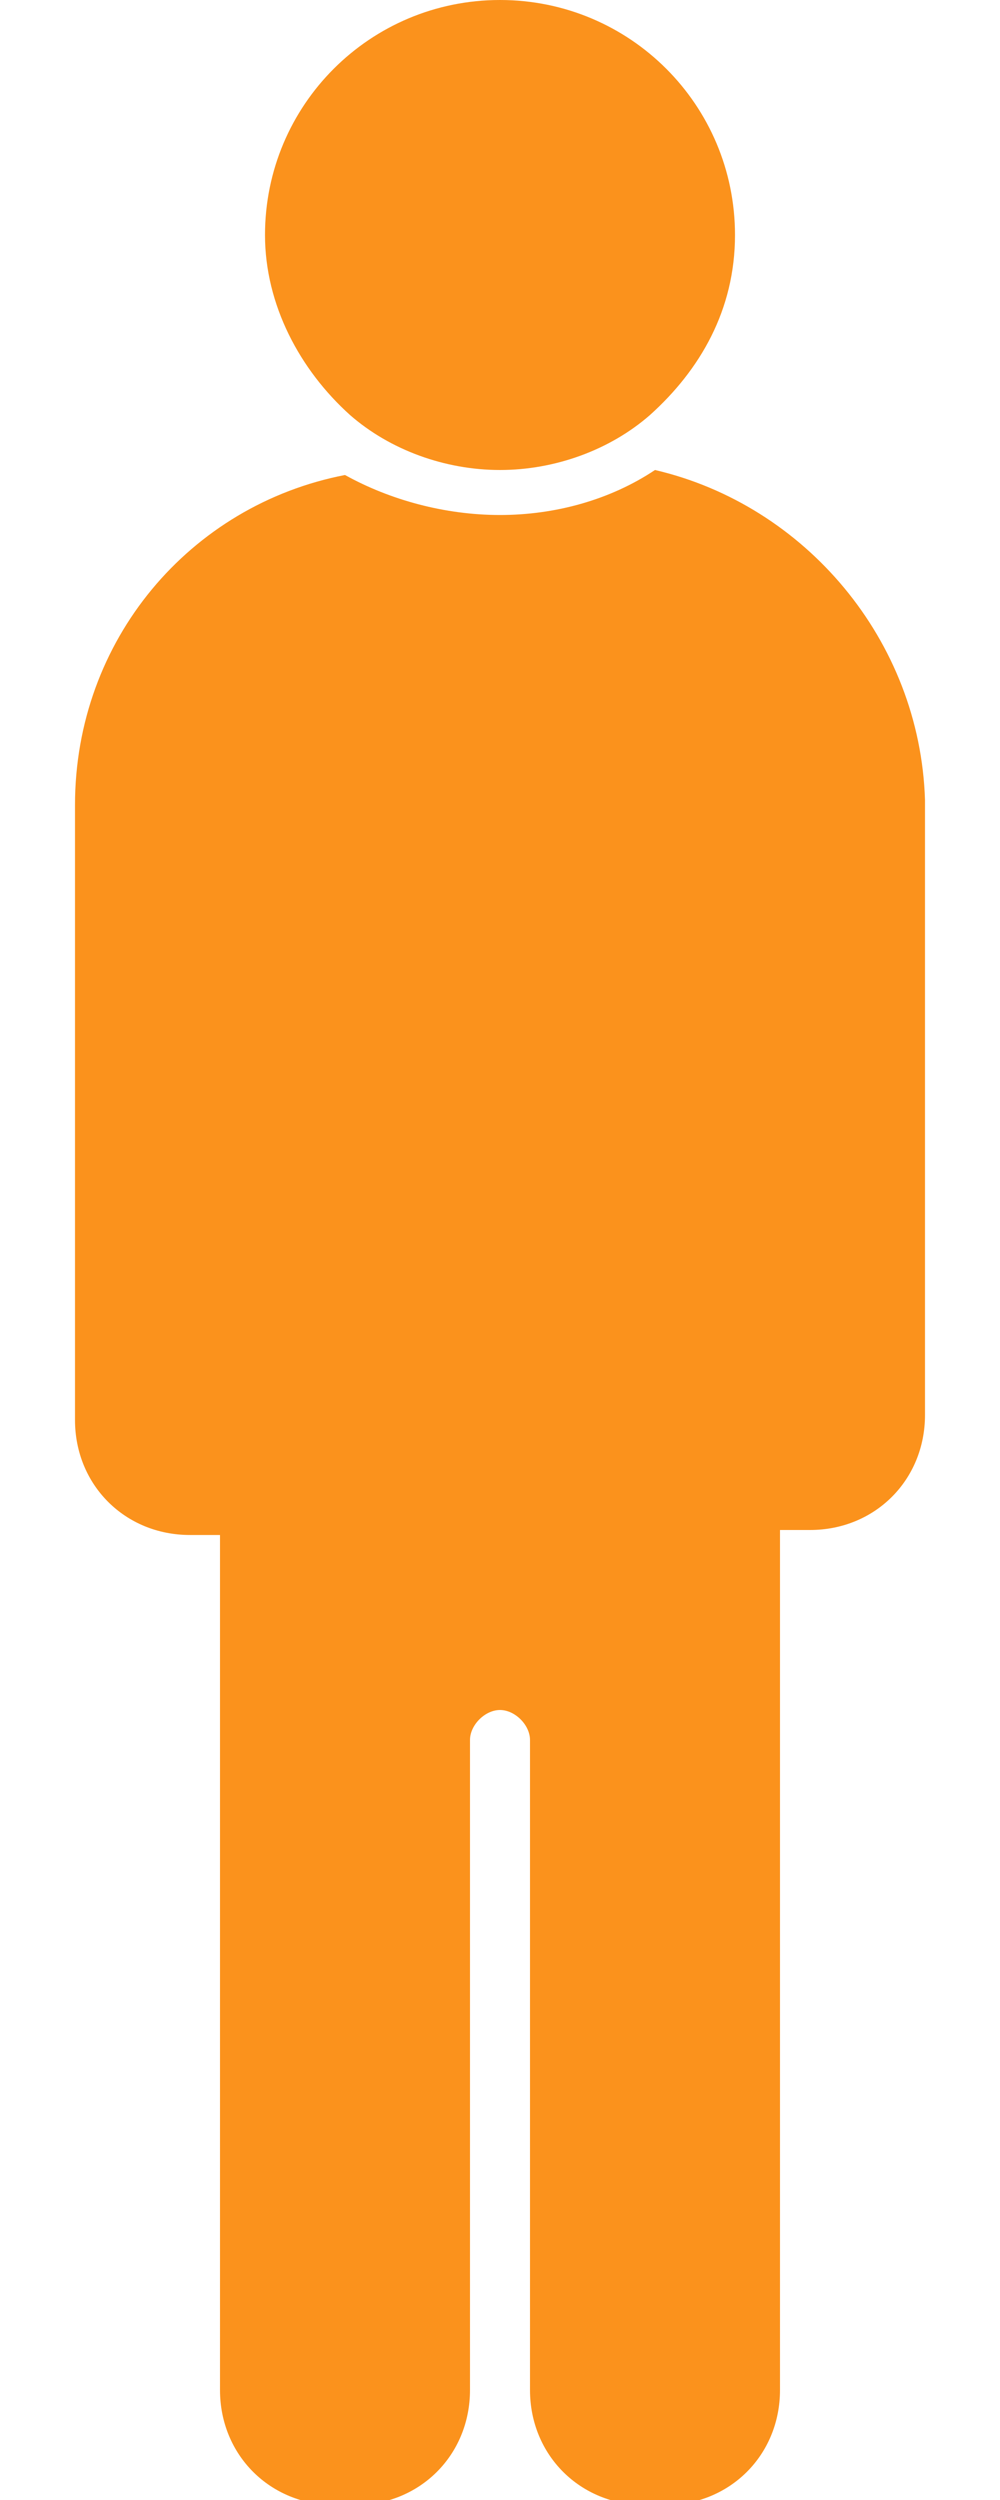 <?xml version="1.0" encoding="utf-8"?>
<!-- Generator: Adobe Illustrator 26.0.1, SVG Export Plug-In . SVG Version: 6.00 Build 0)  -->
<svg version="1.1" id="レイヤー_1" xmlns="http://www.w3.org/2000/svg" xmlns:xlink="http://www.w3.org/1999/xlink" x="0px"
	 y="0px" viewBox="0 0 20 50" style="enable-background:new 0 0 20 50;" xml:space="preserve">
<style type="text/css">
	.st0{fill:#FB921C;}
</style>
<g>
	<path class="st0" d="M13.1,9.4c-0.9,0.6-2,0.9-3.1,0.9S7.8,10,6.9,9.5c-3.1,0.6-5.4,3.3-5.4,6.6v12.3c0,1.3,1,2.3,2.3,2.3h0.6v17.1
		c0,1.3,1,2.3,2.3,2.3h0.4c1.3,0,2.3-1,2.3-2.3v-13c0-0.3,0.3-0.6,0.6-0.6c0.3,0,0.6,0.3,0.6,0.6v13c0,1.3,1,2.3,2.3,2.3h0.4
		c1.3,0,2.3-1,2.3-2.3V30.6h0.6c1.3,0,2.3-1,2.3-2.3V16C18.4,12.8,16.1,10.1,13.1,9.4z"/>
	<path class="st0" d="M7,8.3c0.8,0.7,1.9,1.1,3,1.1c1.1,0,2.2-0.4,3-1.1c1-0.9,1.7-2.1,1.7-3.6C14.7,2.1,12.6,0,10,0
		C7.4,0,5.3,2.1,5.3,4.7C5.3,6.1,6,7.4,7,8.3z"/>
</g>
</svg>

